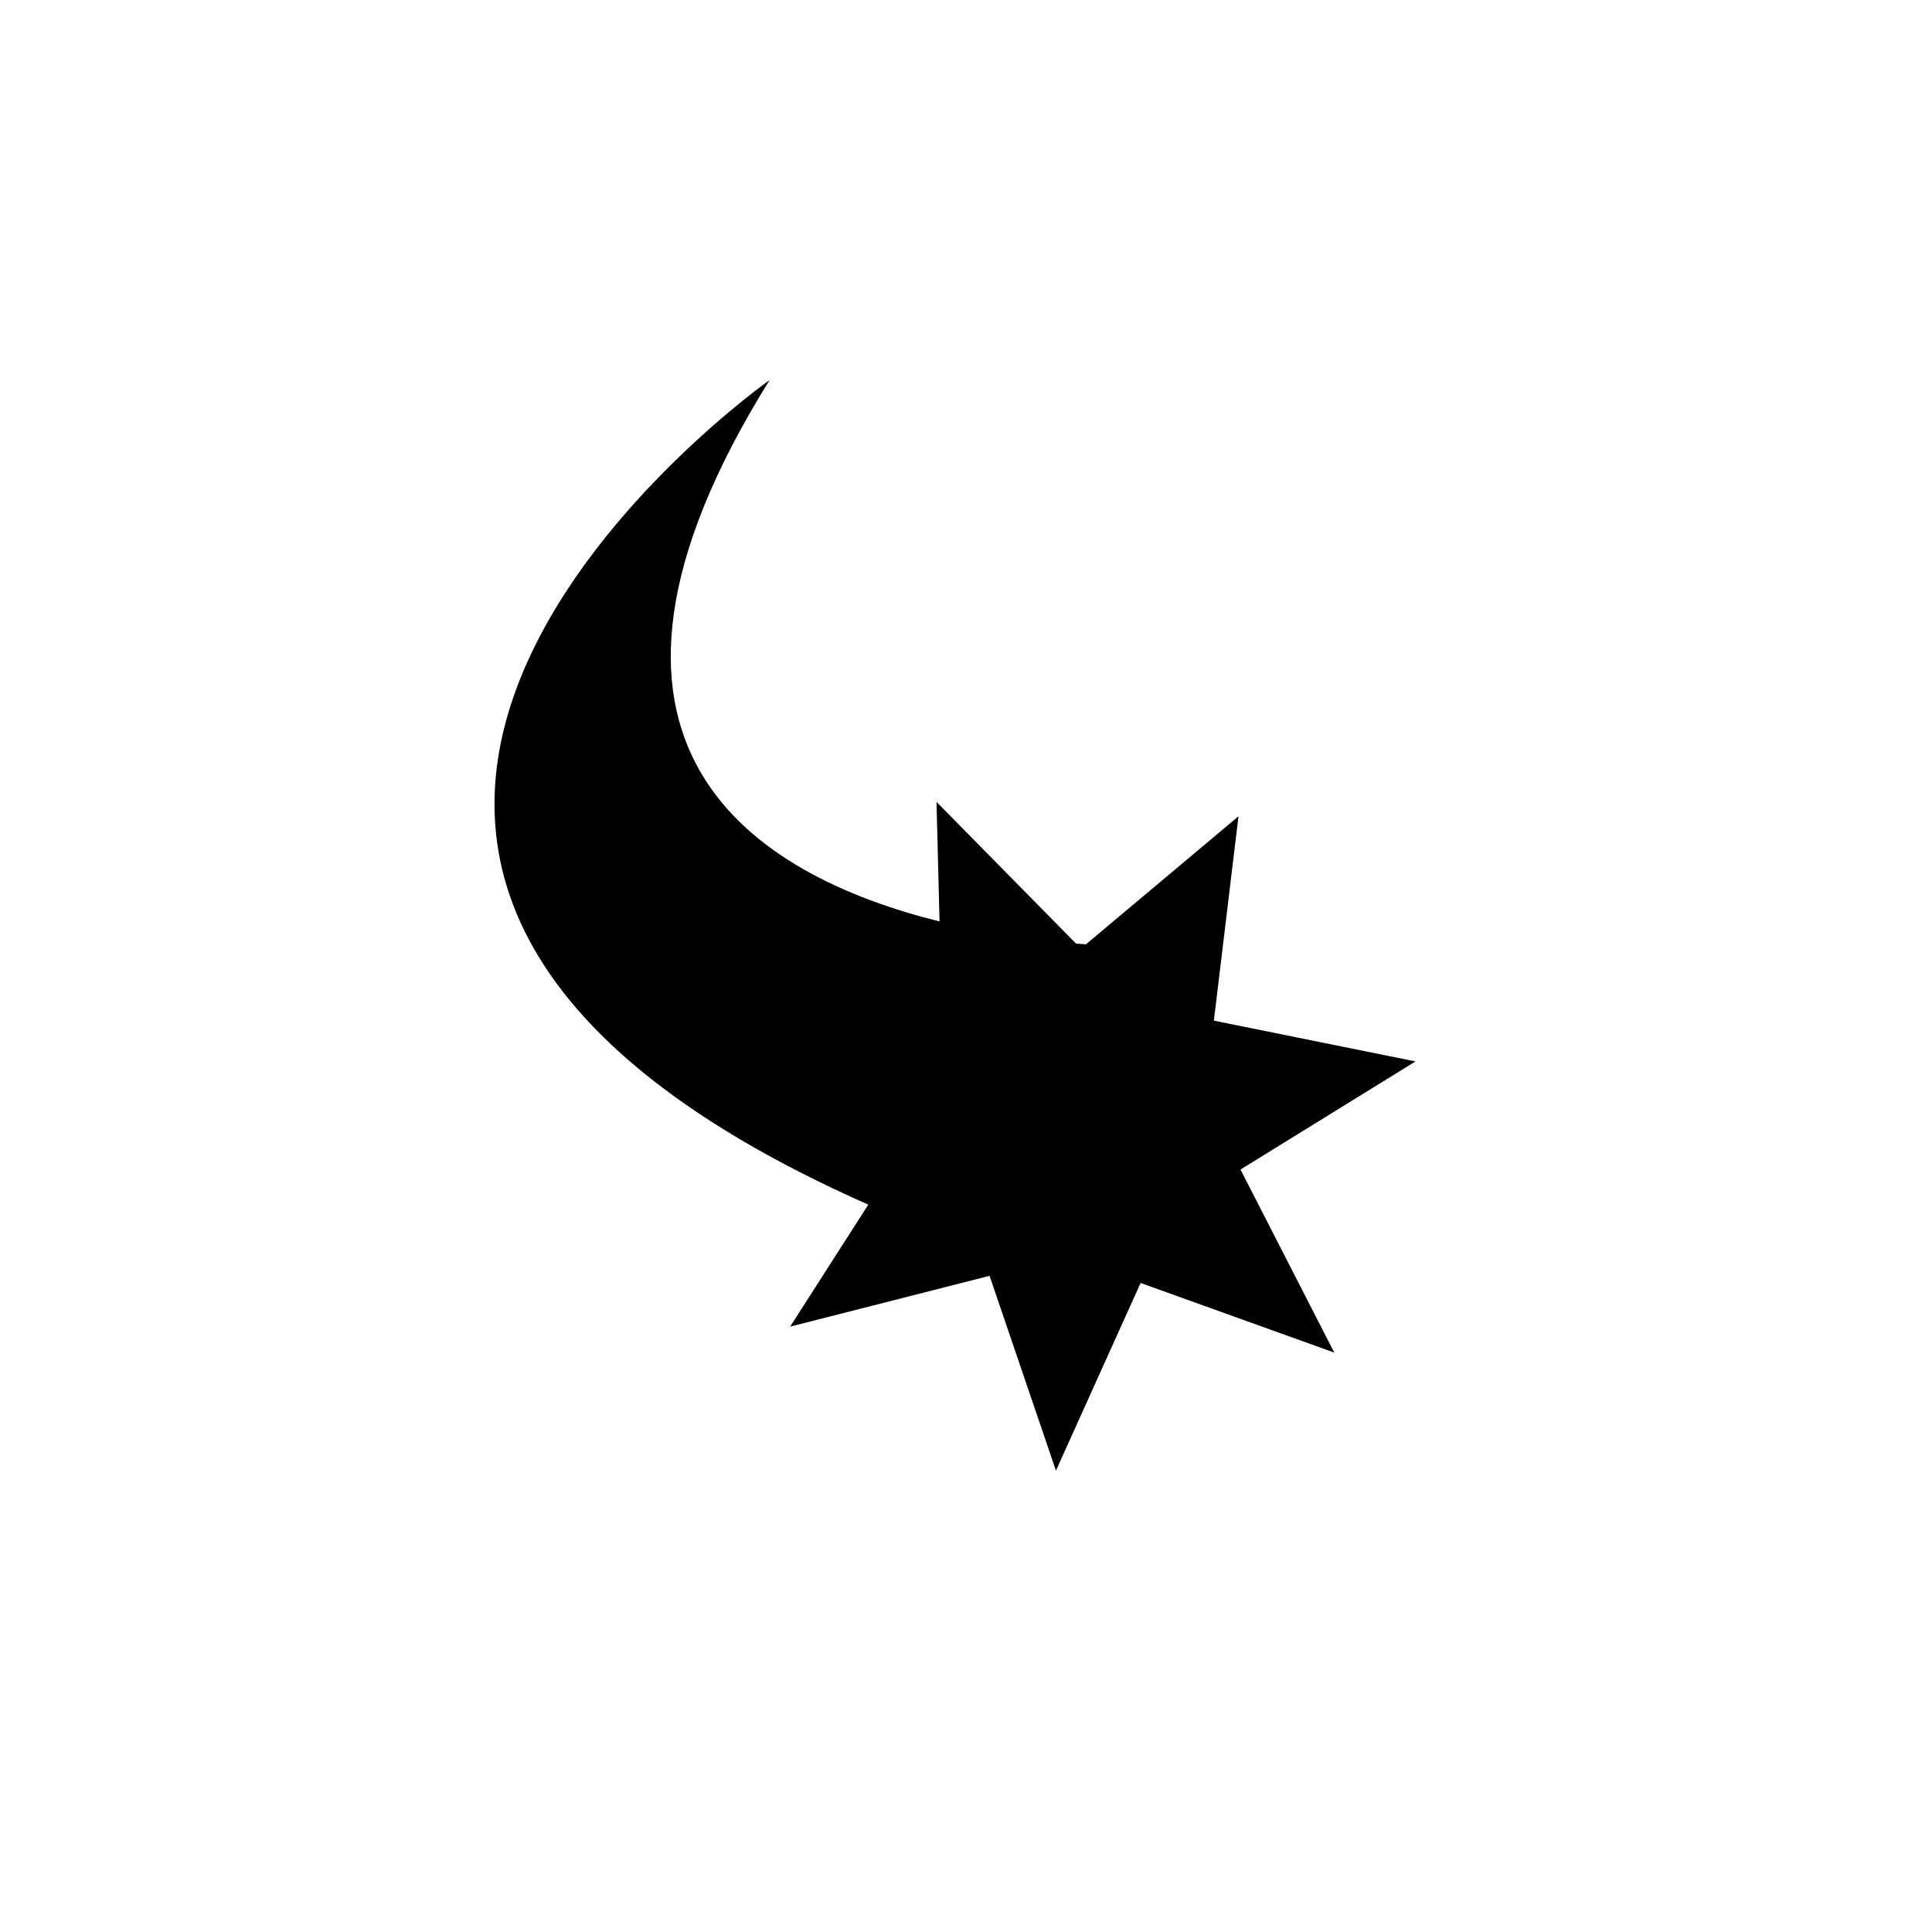 <?xml version="1.0" encoding="UTF-8"?>
<!-- Uploaded to: SVG Repo, www.svgrepo.com, Generator: SVG Repo Mixer Tools -->
<svg fill="#000000" width="800px" height="800px" version="1.1" viewBox="144 144 512 512" xmlns="http://www.w3.org/2000/svg">
 <path d="m519.12 425.29-53.43-10.809 6.523-54.16-40.422 33.93c-0.875-0.055-1.699-0.109-2.648-0.207l-36.961-37.539 0.805 31.691c-48.984-12.172-105.45-46.496-45.035-143.48 0 0-180.28 127.2 26.152 218.53l-20.711 32.324 52.852-13.461 17.594 51.621 22.434-49.73 51.324 18.453-24.852-48.516z"/>
</svg>